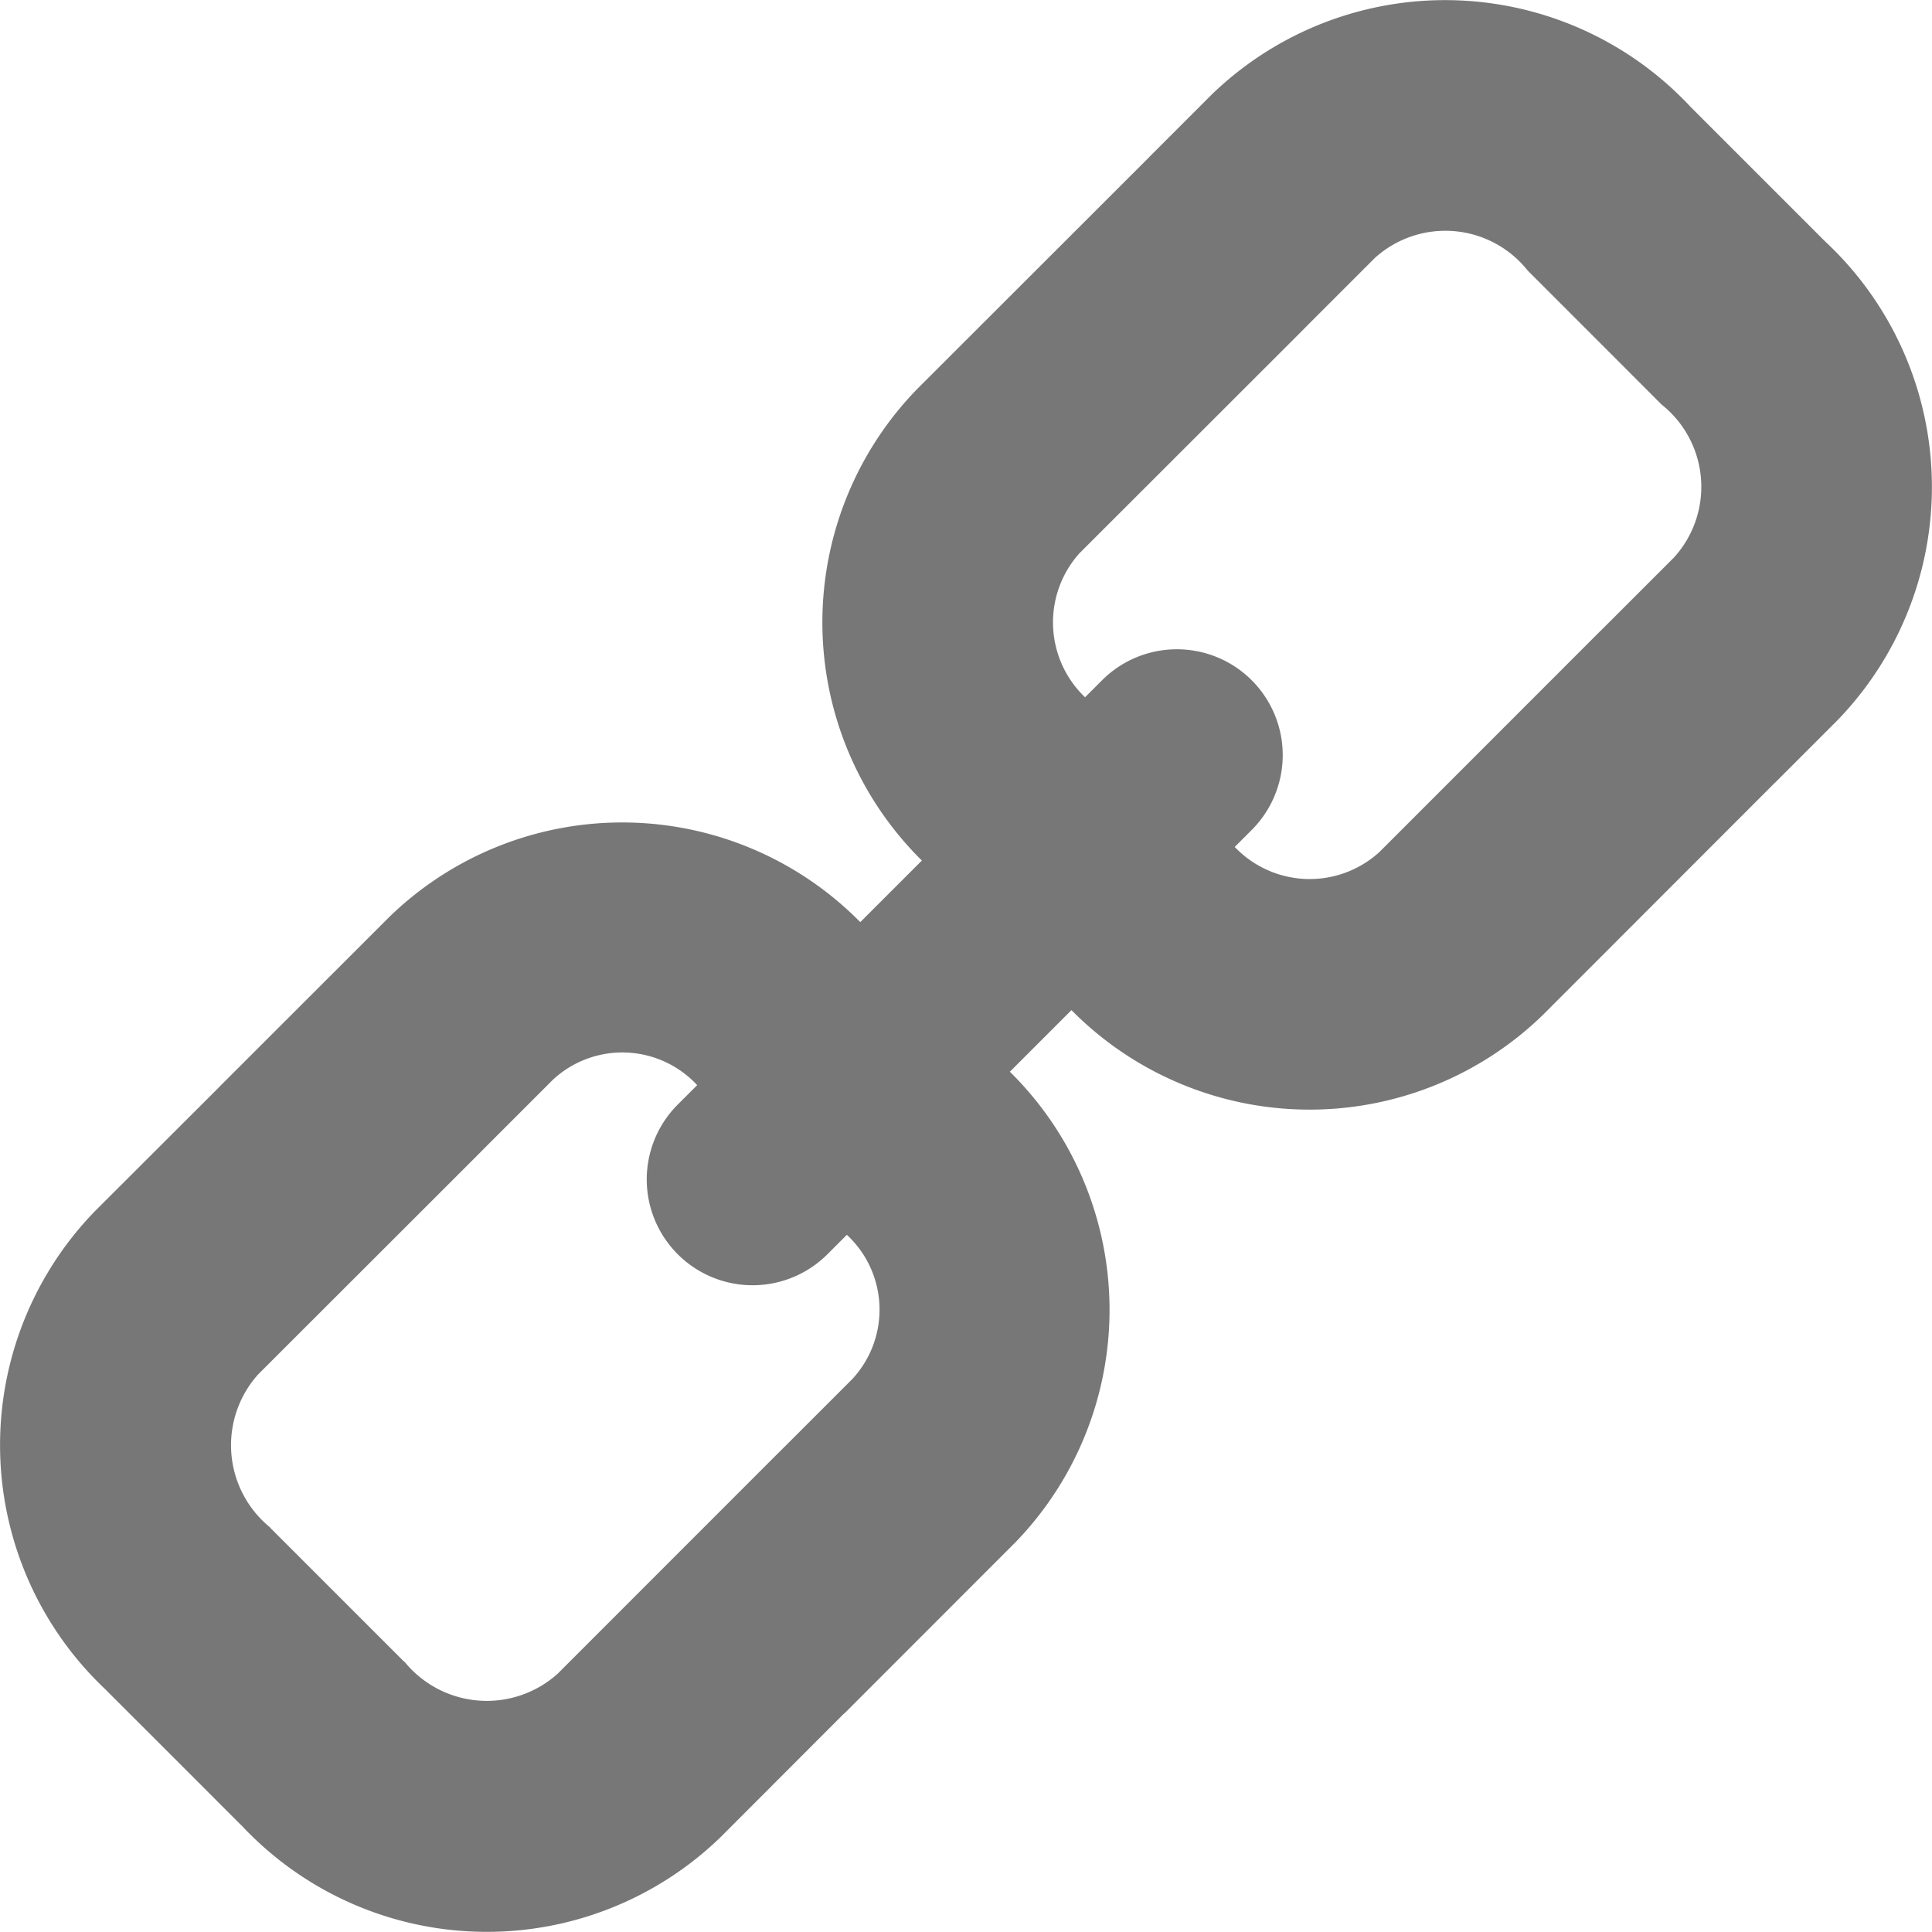 <svg id="Ebene_1" data-name="Ebene 1" xmlns="http://www.w3.org/2000/svg" width="22.175" height="22.175" viewBox="0 0 22.175 22.175">
  <defs>
    <style>
      .cls-1 {
        fill: #777;
      }
    </style>
  </defs>
  <path class="cls-1" d="M9.689,19.669,11.655,17.702a3.836,3.836,0,0,0-.064-5.401l.707-.707a3.842,3.842,0,0,0,5.409.057l2.665-2.667v.001l.718-.718a3.851,3.851,0,0,0-.145-5.499l-.769-.769-.769-.769a3.852,3.852,0,0,0-5.499-.145l-.718.718h.001L10.524,4.468a3.842,3.842,0,0,0,.057,5.409l-.707.707A3.836,3.836,0,0,0,4.473,10.52L2.506,12.486h.001l-1.418,1.416a3.855,3.855,0,0,0,.128,5.495l.004.003.007.009.009.009.76.759.759.76.009.009.009.007.003.004a3.855,3.855,0,0,0,5.495.128l1.416-1.418Zm2.709-13.327,2.51-2.508.12-.121.62-.62.134-.134a1.206,1.206,0,0,1,1.752.146l.769.769.768.769a1.206,1.206,0,0,1,.146,1.752l-.134.134-.62.62-.121.12L15.834,9.778A1.188,1.188,0,0,1,14.172,9.721l.195-.195a1.214,1.214,0,0,0-1.718-1.718l-.195.195A1.188,1.188,0,0,1,12.398,6.341ZM4.652,19.084h.001C4.645,19.076,4.636,19.07,4.63,19.064l-.76-.76-.76-.76c-.006-.006-.012-.015-.02-.022v.001a1.217,1.217,0,0,1-.128-1.747l2.51-2.508.12-.121.62-.62.134-.134a1.171,1.171,0,0,1,1.656.062l-.223.223A1.214,1.214,0,1,0,9.497,14.396l.223-.223a1.171,1.171,0,0,1,.062,1.656l-.134.134-.62.62-.121.12L6.399,19.212A1.217,1.217,0,0,1,4.652,19.084Z"/>
</svg>
